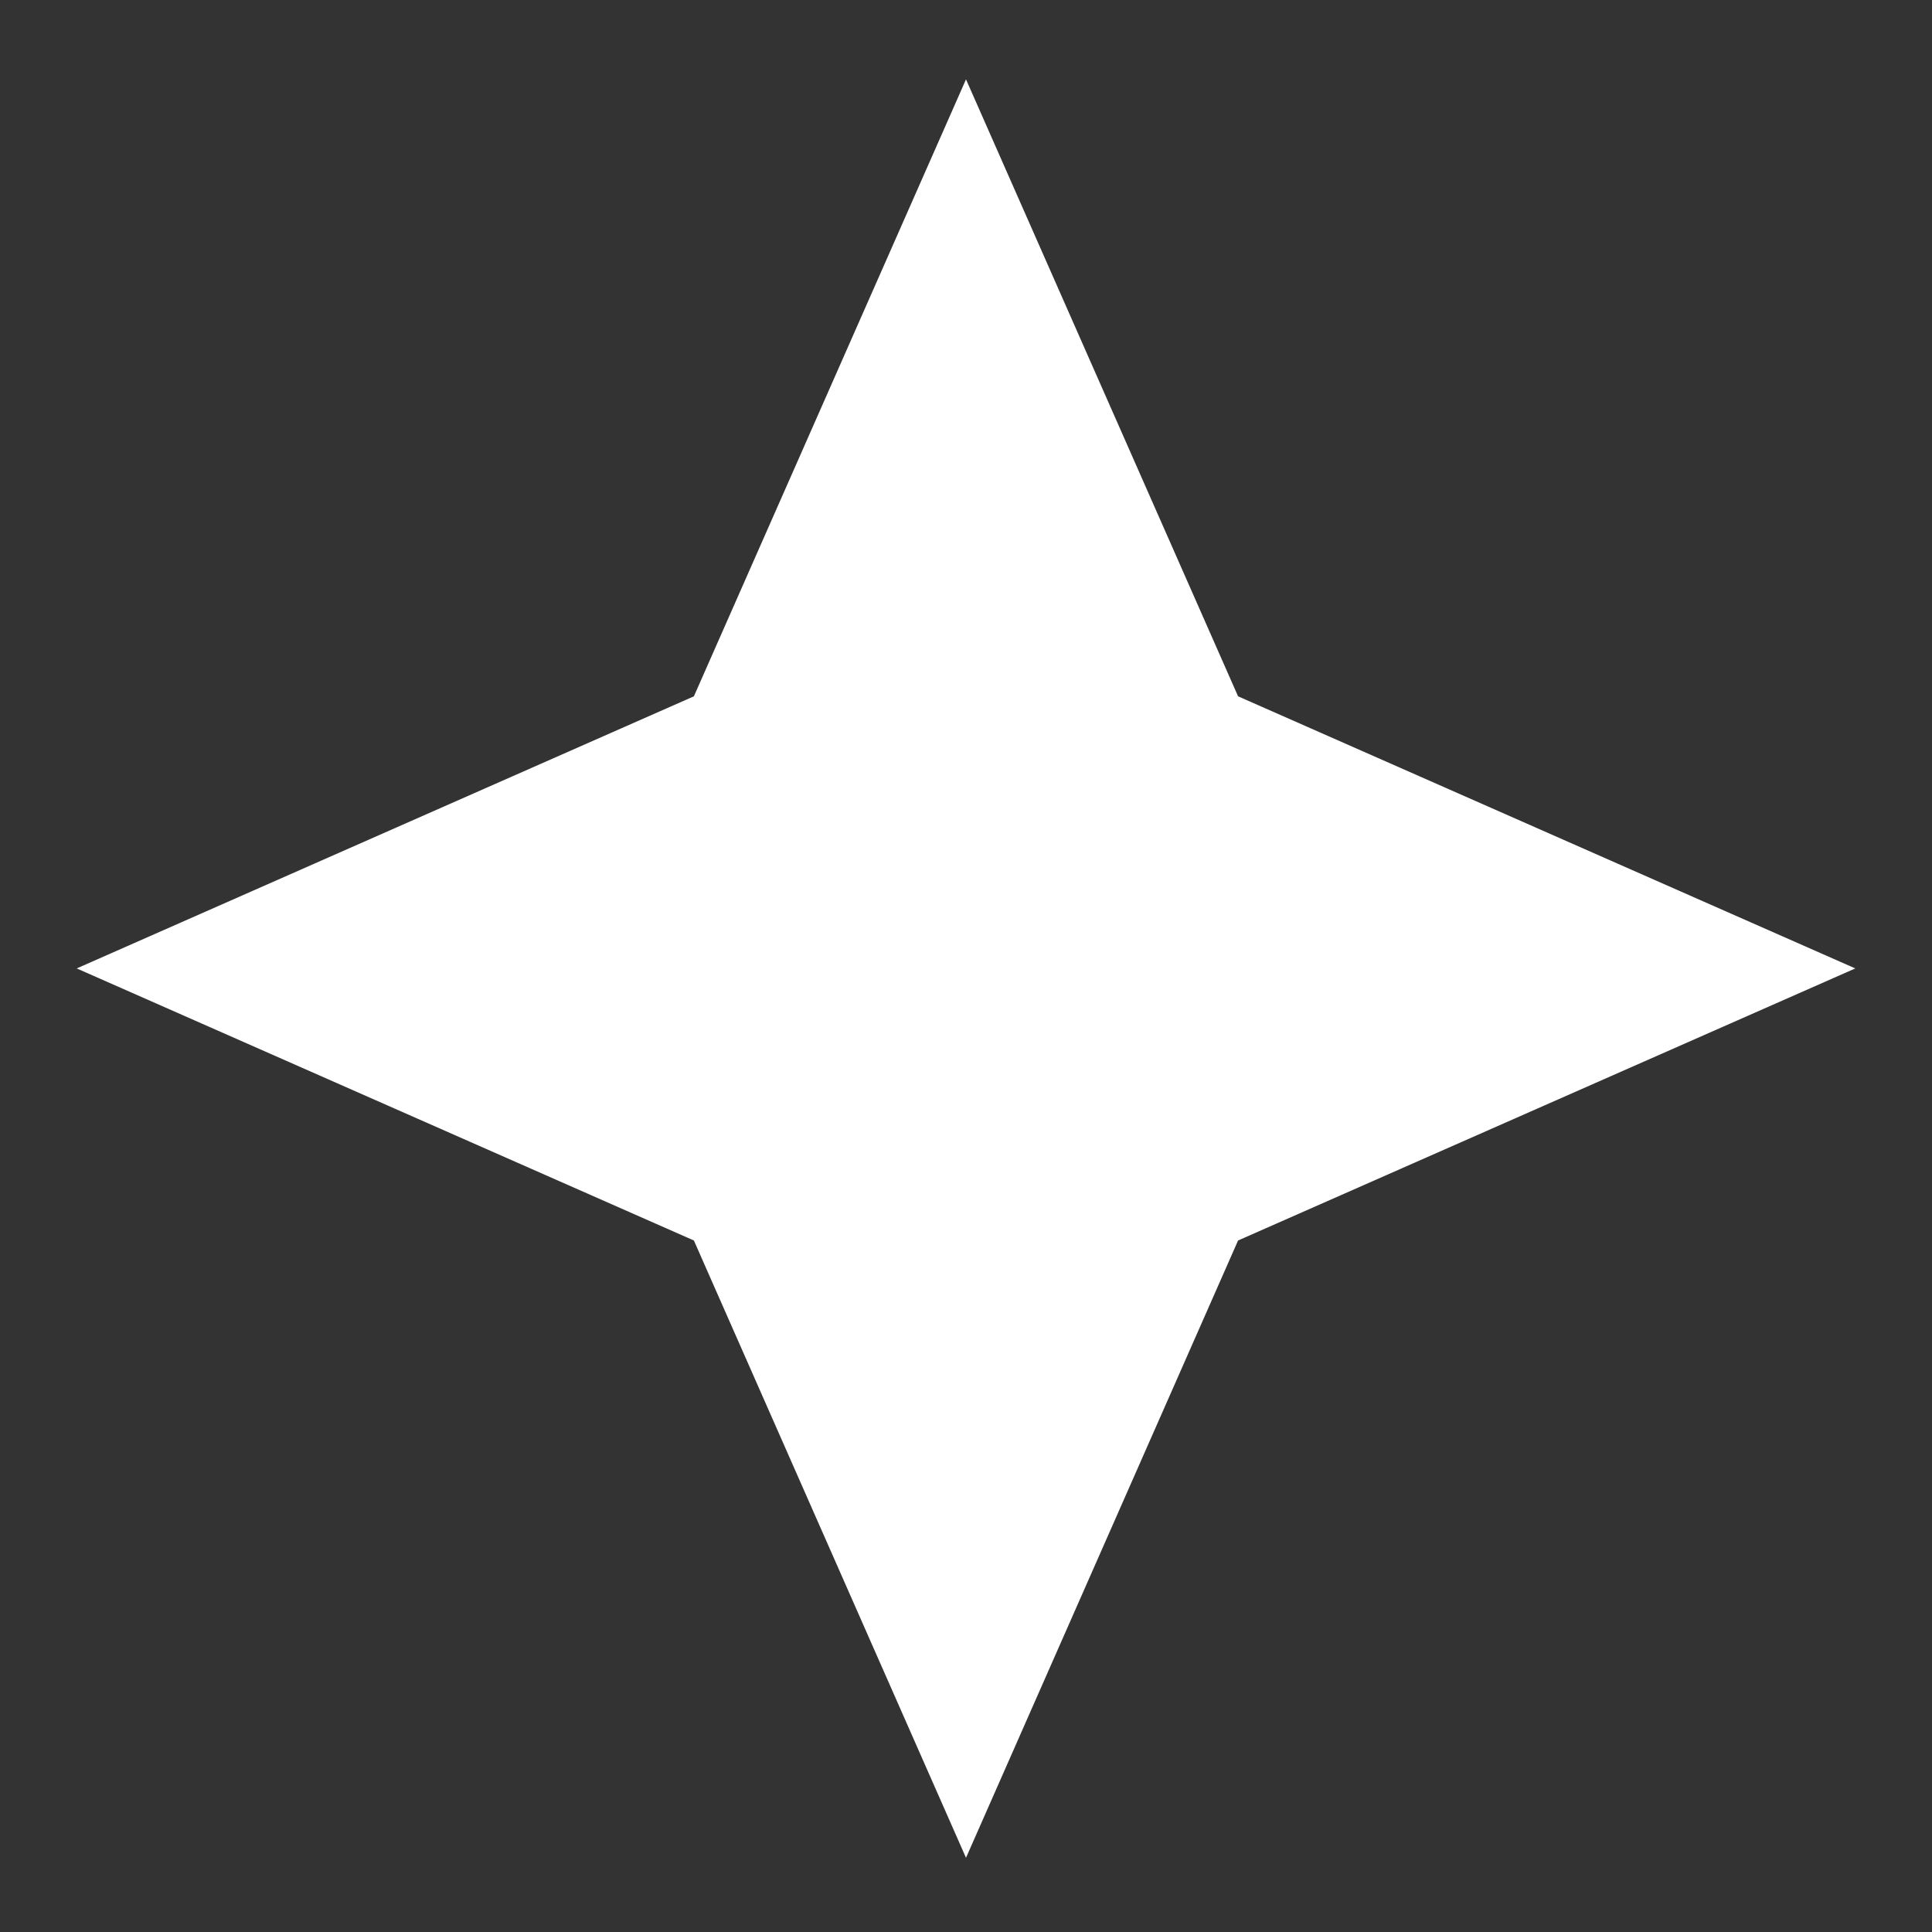 <svg width="51" height="51" viewBox="0 0 51 51" fill="none" xmlns="http://www.w3.org/2000/svg">
<rect x="0" y="0" width="51" height="51" fill="#333333" stroke="none"/>
<path fill-rule="evenodd" clip-rule="evenodd" d="M32.682 18.381L25.5 2.095L18.317 18.381L2.025 25.564L18.317 32.746L25.5 49.041L32.682 32.746L48.975 25.564L32.682 18.381Z" fill="white"/>
</svg>
